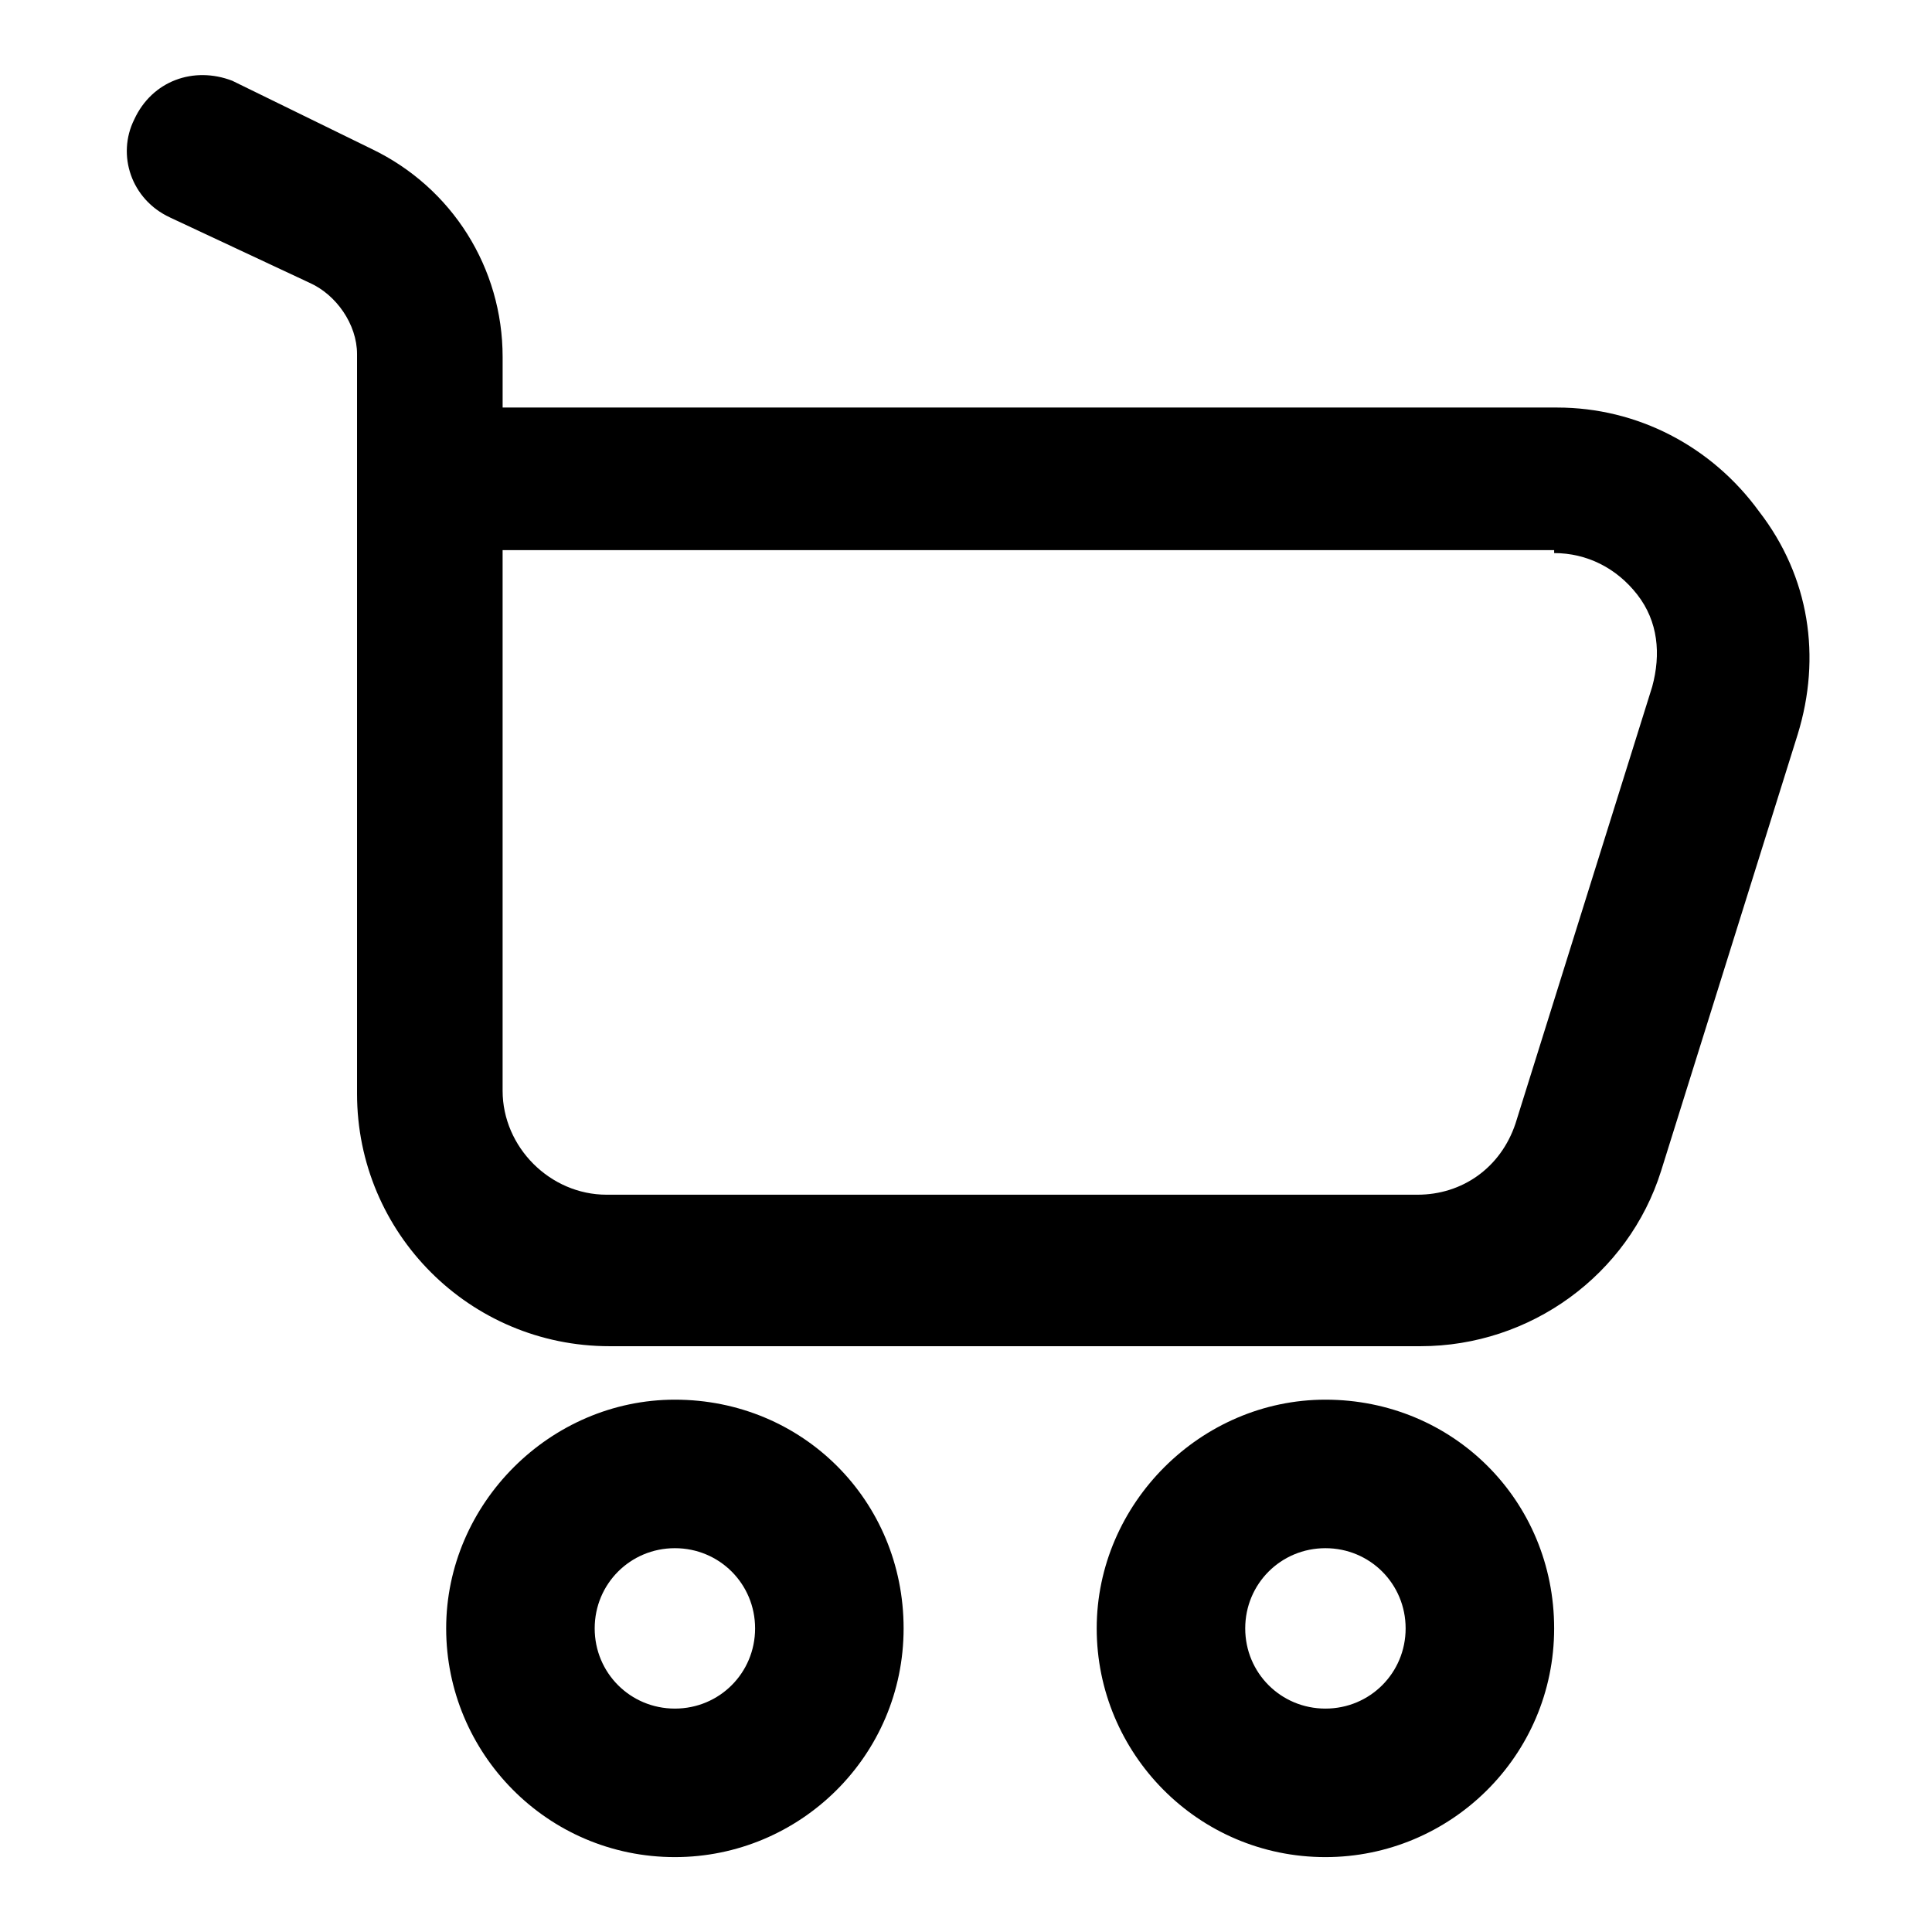 <?xml version="1.0" encoding="UTF-8"?>
<!-- Uploaded to: ICON Repo, www.svgrepo.com, Generator: ICON Repo Mixer Tools -->
<svg fill="#000000" width="800px" height="800px" version="1.1" viewBox="144 144 512 512" xmlns="http://www.w3.org/2000/svg">
 <path d="m262.24 575.54c0 33.062 26.766 60.613 60.613 60.613 33.062 0 60.613-26.766 60.613-60.613 0-33.852-26.766-60.613-60.613-60.613-33.062 0-60.613 27.551-60.613 60.613zm81.867 0c0 11.809-9.445 21.254-21.254 21.254-11.809 0-21.254-9.445-21.254-21.254 0-11.809 9.445-21.254 21.254-21.254 11.809 0 21.254 9.449 21.254 21.254zm90.531 0c0 33.062 26.766 60.613 60.613 60.613 33.062 0 60.613-26.766 60.613-60.613 0-33.852-26.766-60.613-60.613-60.613-33.062 0-60.613 27.551-60.613 60.613zm81.867 0c0 11.809-9.445 21.254-21.254 21.254s-21.254-9.445-21.254-21.254c0-11.809 9.445-21.254 21.254-21.254s21.254 9.449 21.254 21.254zm-327.48-373.92 37 17.32c7.086 3.148 12.594 11.02 12.594 18.895v196.01c0 37 29.914 66.914 66.914 66.914h214.91c29.125 0 55.105-18.895 63.762-46.445l36.211-115.72c6.297-20.469 3.148-41.723-10.234-59.039-12.594-17.32-32.273-27.551-53.531-27.551l-279.45-0.008v-13.383c0-23.617-13.383-44.871-34.637-55.105l-37-18.102c-10.234-3.938-21.254 0-25.977 10.23-4.723 9.449-0.789 21.254 9.445 25.98zm366.84 88.953c8.66 0 16.531 3.938 22.043 11.02 5.512 7.086 6.297 15.742 3.938 24.402l-36.211 115.72c-3.938 11.809-14.168 18.895-25.977 18.895h-214.91c-14.957 0-27.551-12.594-27.551-27.551v-143.27l278.67-0.004z"/>
</svg>